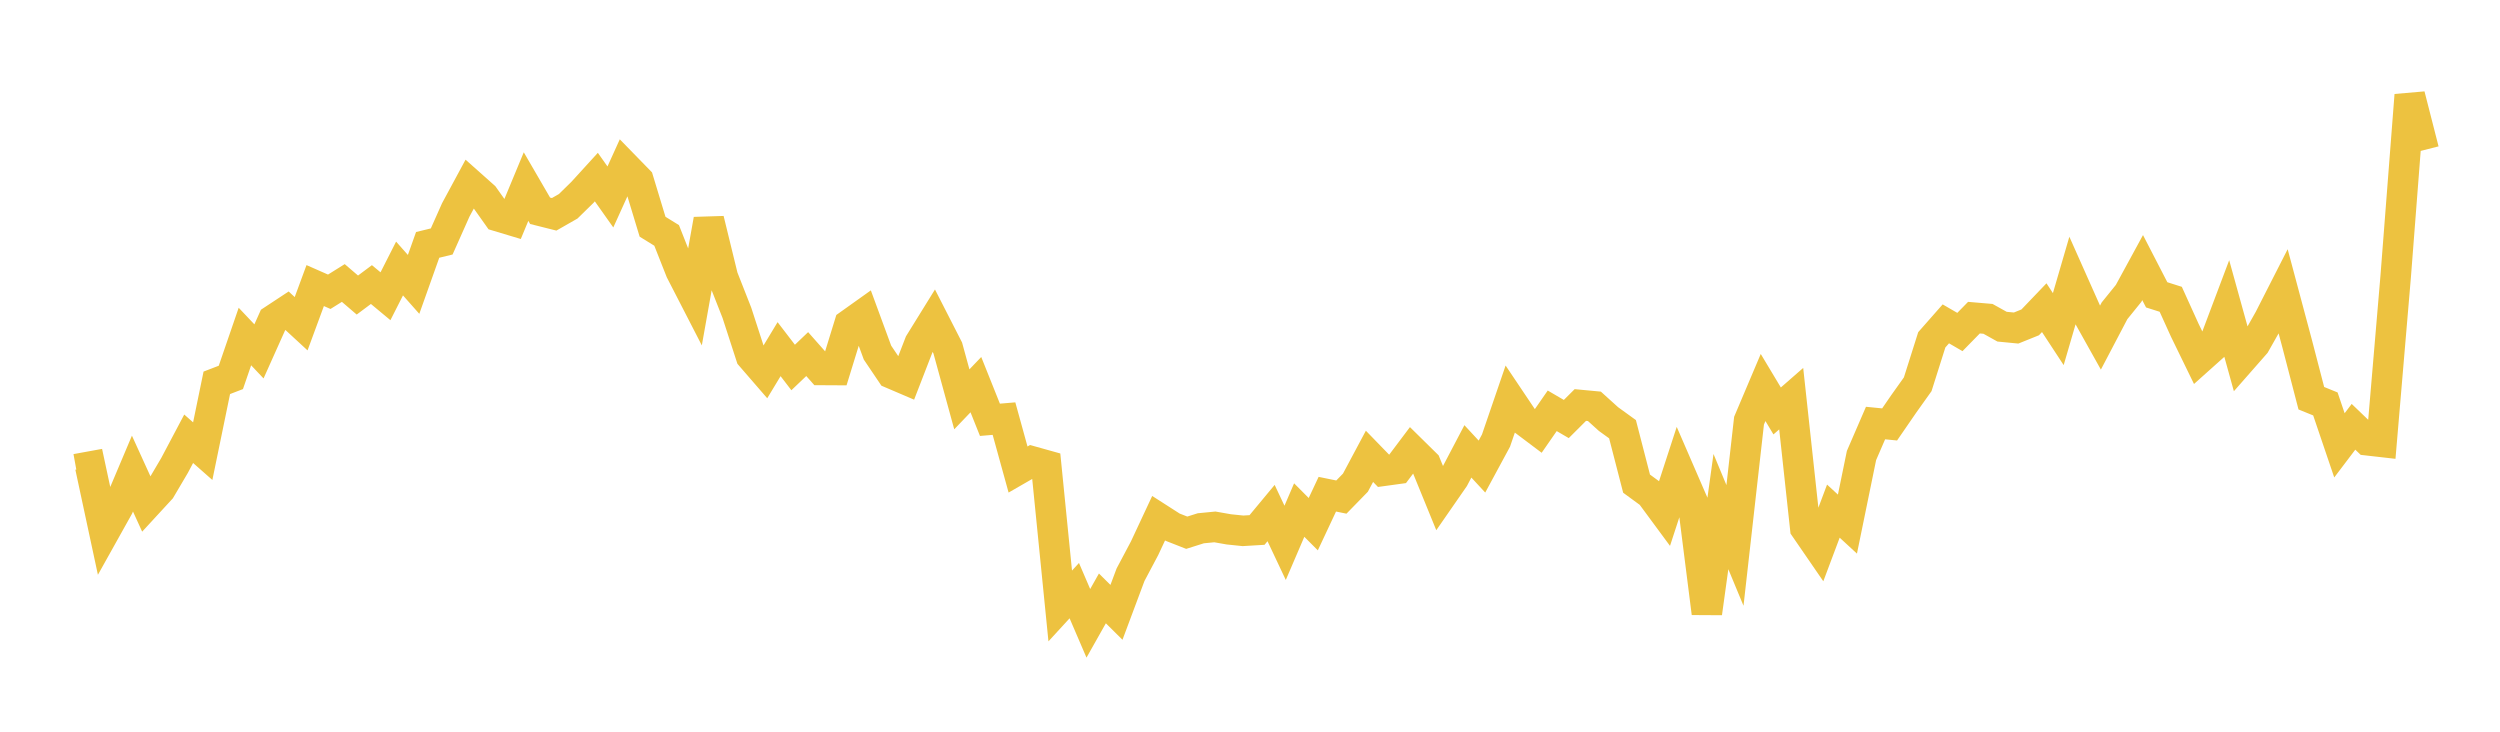 <svg width="164" height="48" xmlns="http://www.w3.org/2000/svg" xmlns:xlink="http://www.w3.org/1999/xlink"><path fill="none" stroke="rgb(237,194,64)" stroke-width="2" d="M5,30.773L5.922,30.605L6.844,34.902L7.766,33.251L8.689,31.067L9.611,33.091L10.533,32.09L11.455,30.525L12.377,28.783L13.299,29.596L14.222,25.113L15.144,24.758L16.066,22.076L16.988,23.051L17.91,20.993L18.832,20.386L19.754,21.237L20.677,18.734L21.599,19.14L22.521,18.564L23.443,19.355L24.365,18.667L25.287,19.434L26.21,17.615L27.132,18.656L28.054,16.064L28.976,15.84L29.898,13.77L30.82,12.062L31.743,12.883L32.665,14.184L33.587,14.461L34.509,12.239L35.431,13.827L36.353,14.059L37.275,13.532L38.198,12.628L39.12,11.617L40.042,12.92L40.964,10.886L41.886,11.832L42.808,14.873L43.731,15.443L44.653,17.777L45.575,19.569L46.497,14.403L47.419,18.178L48.341,20.522L49.263,23.365L50.186,24.431L51.108,22.905L52.03,24.107L52.952,23.228L53.874,24.27L54.796,24.275L55.719,21.28L56.641,20.623L57.563,23.131L58.485,24.498L59.407,24.892L60.329,22.513L61.251,21.024L62.174,22.831L63.096,26.196L64.018,25.233L64.94,27.539L65.862,27.461L66.784,30.801L67.707,30.269L68.629,30.527L69.551,39.751L70.473,38.746L71.395,40.89L72.317,39.255L73.24,40.17L74.162,37.704L75.084,35.965L76.006,33.993L76.928,34.584L77.85,34.946L78.772,34.655L79.695,34.565L80.617,34.727L81.539,34.822L82.461,34.767L83.383,33.657L84.305,35.611L85.228,33.46L86.15,34.386L87.072,32.42L87.994,32.608L88.916,31.663L89.838,29.935L90.76,30.885L91.683,30.758L92.605,29.532L93.527,30.44L94.449,32.697L95.371,31.367L96.293,29.61L97.216,30.607L98.138,28.901L99.06,26.21L99.982,27.584L100.904,28.278L101.826,26.949L102.749,27.488L103.671,26.568L104.593,26.655L105.515,27.489L106.437,28.156L107.359,31.727L108.281,32.402L109.204,33.653L110.126,30.823L111.048,32.95L111.97,40.222L112.892,33.56L113.814,35.781L114.737,27.596L115.659,25.42L116.581,26.958L117.503,26.152L118.425,34.644L119.347,35.985L120.269,33.53L121.192,34.381L122.114,29.882L123.036,27.752L123.958,27.843L124.88,26.503L125.802,25.208L126.725,22.292L127.647,21.245L128.569,21.78L129.491,20.838L130.413,20.917L131.335,21.43L132.257,21.519L133.18,21.147L134.102,20.184L135.024,21.59L135.946,18.428L136.868,20.498L137.79,22.147L138.713,20.388L139.635,19.248L140.557,17.555L141.479,19.341L142.401,19.634L143.323,21.667L144.246,23.562L145.168,22.737L146.09,20.29L147.012,23.615L147.934,22.565L148.856,20.935L149.778,19.125L150.701,22.576L151.623,26.123L152.545,26.498L153.467,29.215L154.389,27.998L155.311,28.884L156.234,28.989L157.156,18.148L158.078,6.242L159,9.849"></path></svg>
